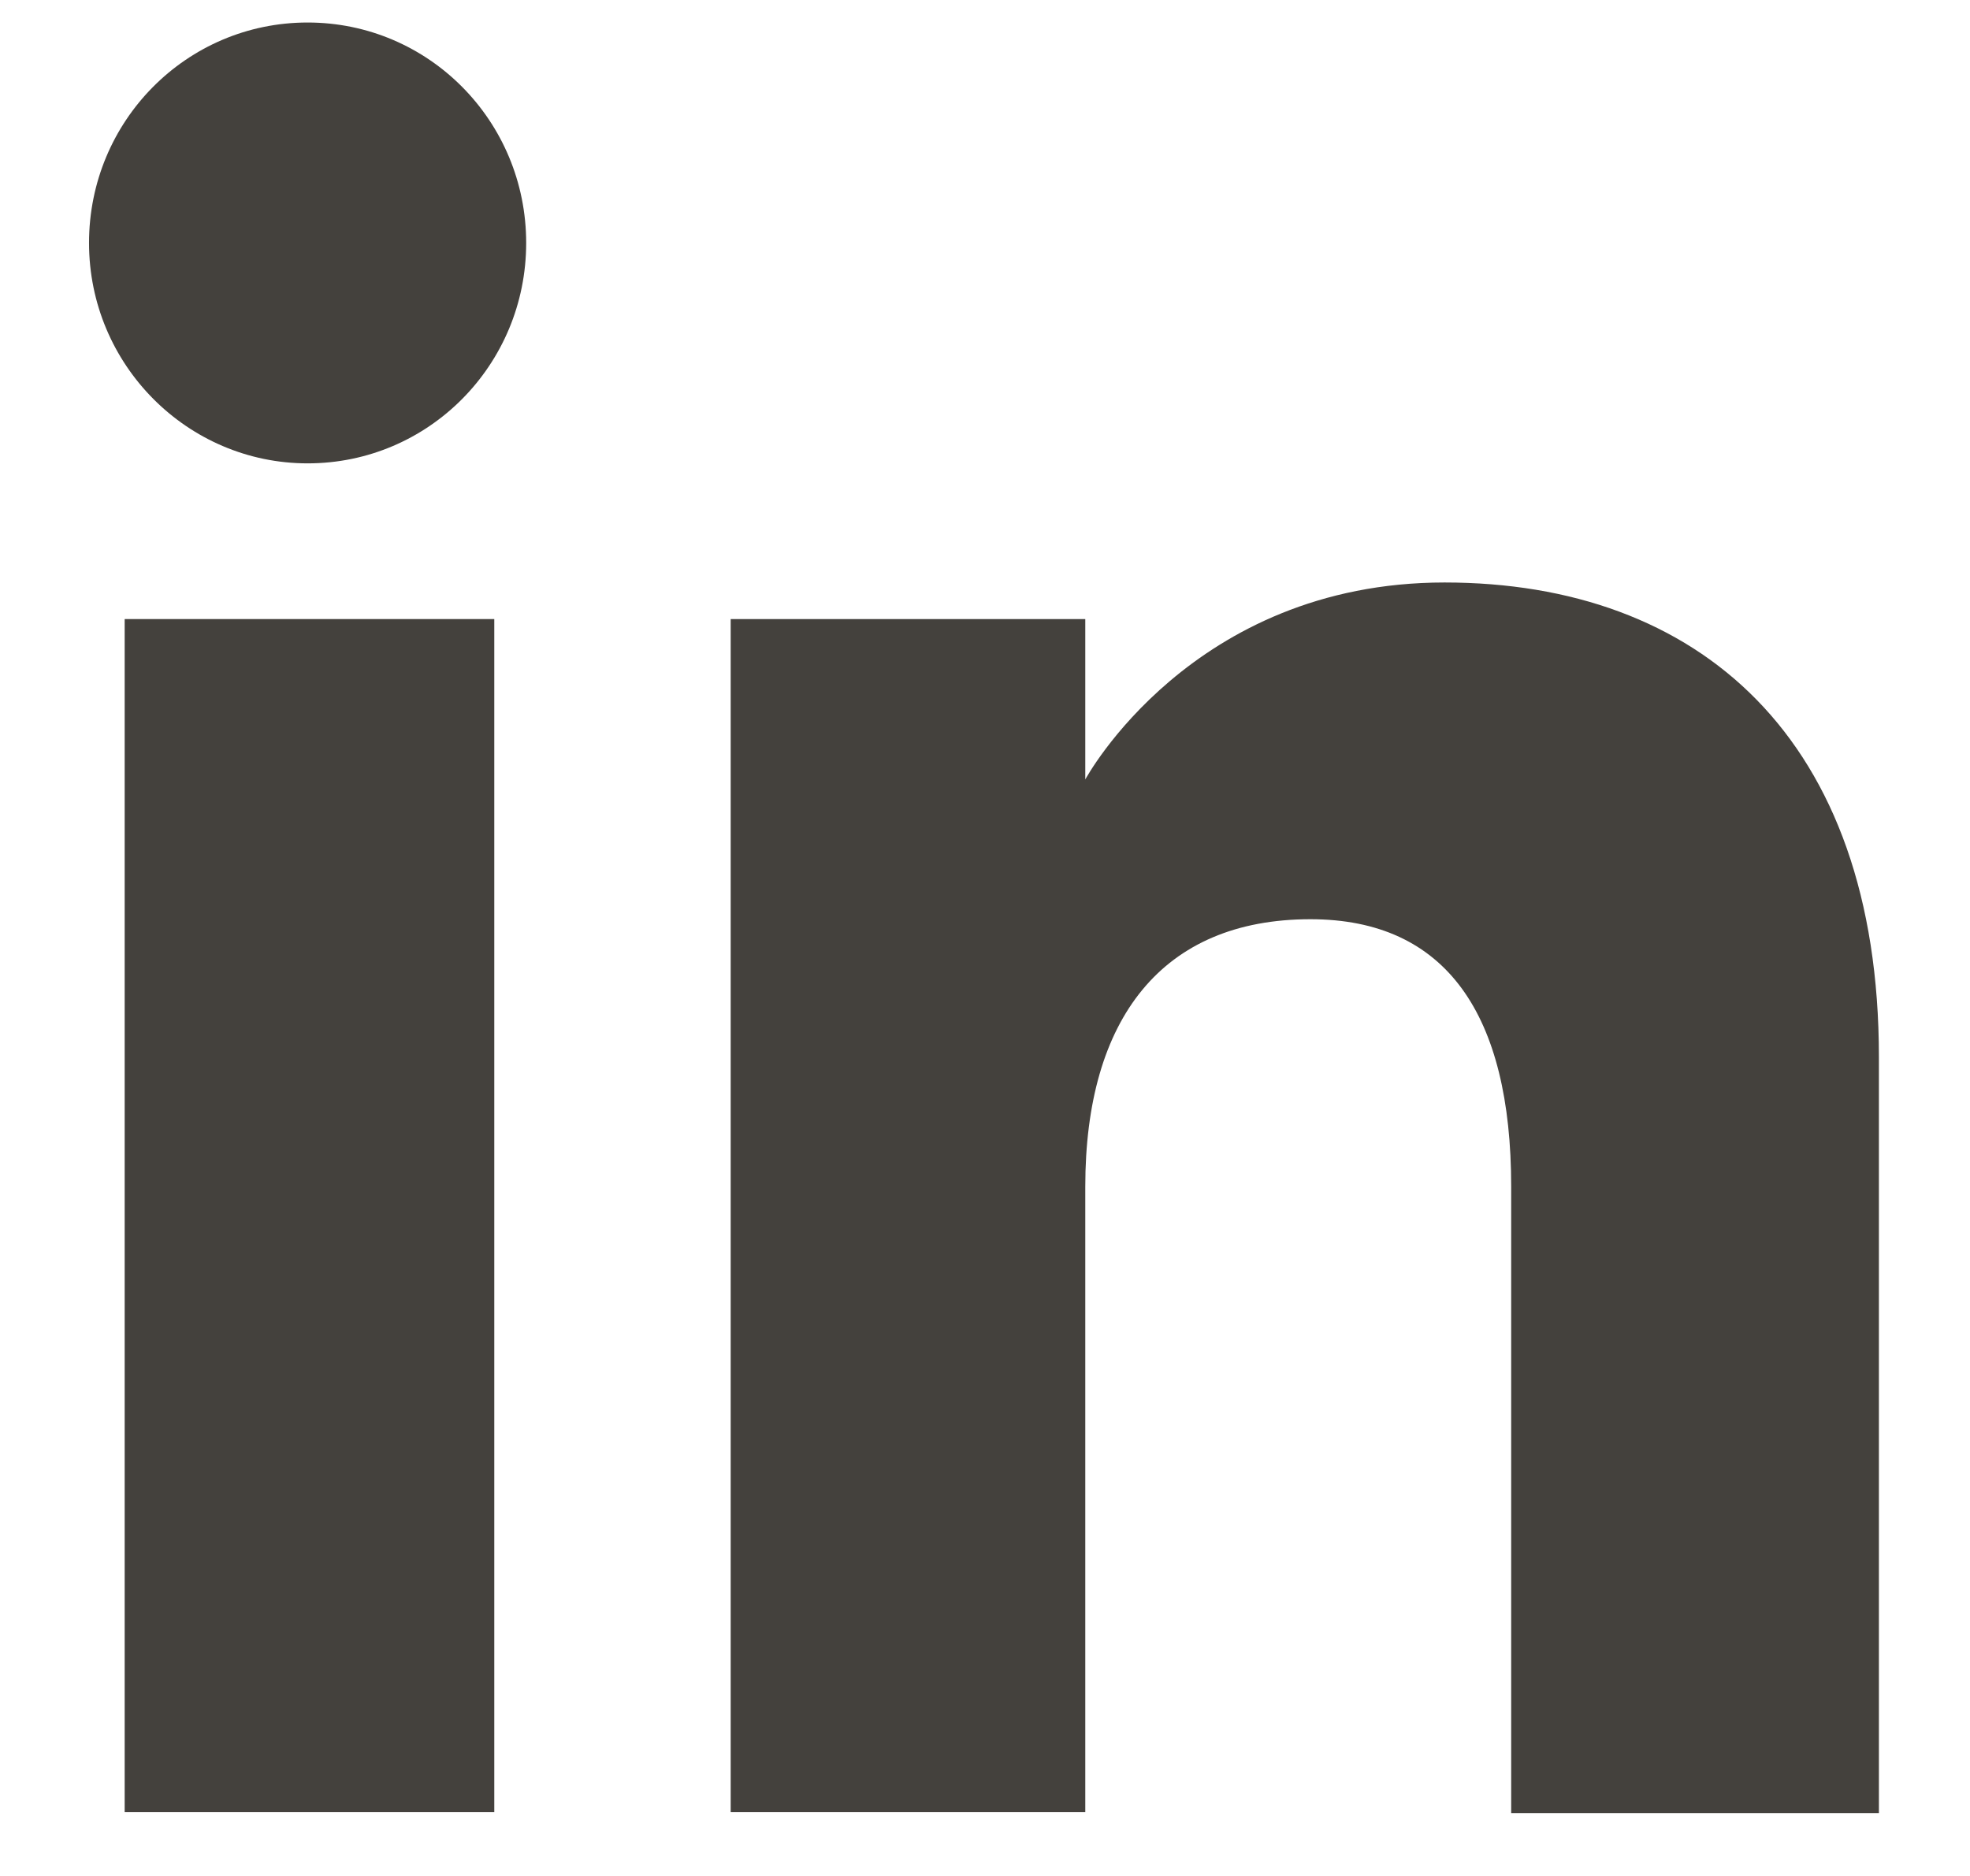 <svg width="21" height="20" viewBox="0 0 21 20" fill="none" xmlns="http://www.w3.org/2000/svg">
<path d="M5.269 6.6H1.329V19.32H5.269V6.6Z" fill="#44413D"/>
<path d="M3.279 4.94C4.569 4.94 5.609 3.89 5.609 2.59C5.609 1.29 4.569 0.24 3.279 0.24C1.989 0.24 0.949 1.29 0.949 2.59C0.949 3.89 1.999 4.94 3.279 4.94Z" fill="#44413D"/>
<path d="M11.569 12.65C11.569 10.86 12.389 9.8 13.969 9.8C15.419 9.8 16.109 10.82 16.109 12.65C16.109 14.48 16.109 19.33 16.109 19.33H20.029C20.029 19.33 20.029 14.68 20.029 11.27C20.029 7.86 18.099 6.21 15.399 6.21C12.699 6.21 11.569 8.31 11.569 8.31V6.6H7.789V19.32H11.569C11.569 19.33 11.569 14.61 11.569 12.65Z" fill="#44413D"/>
</svg>
